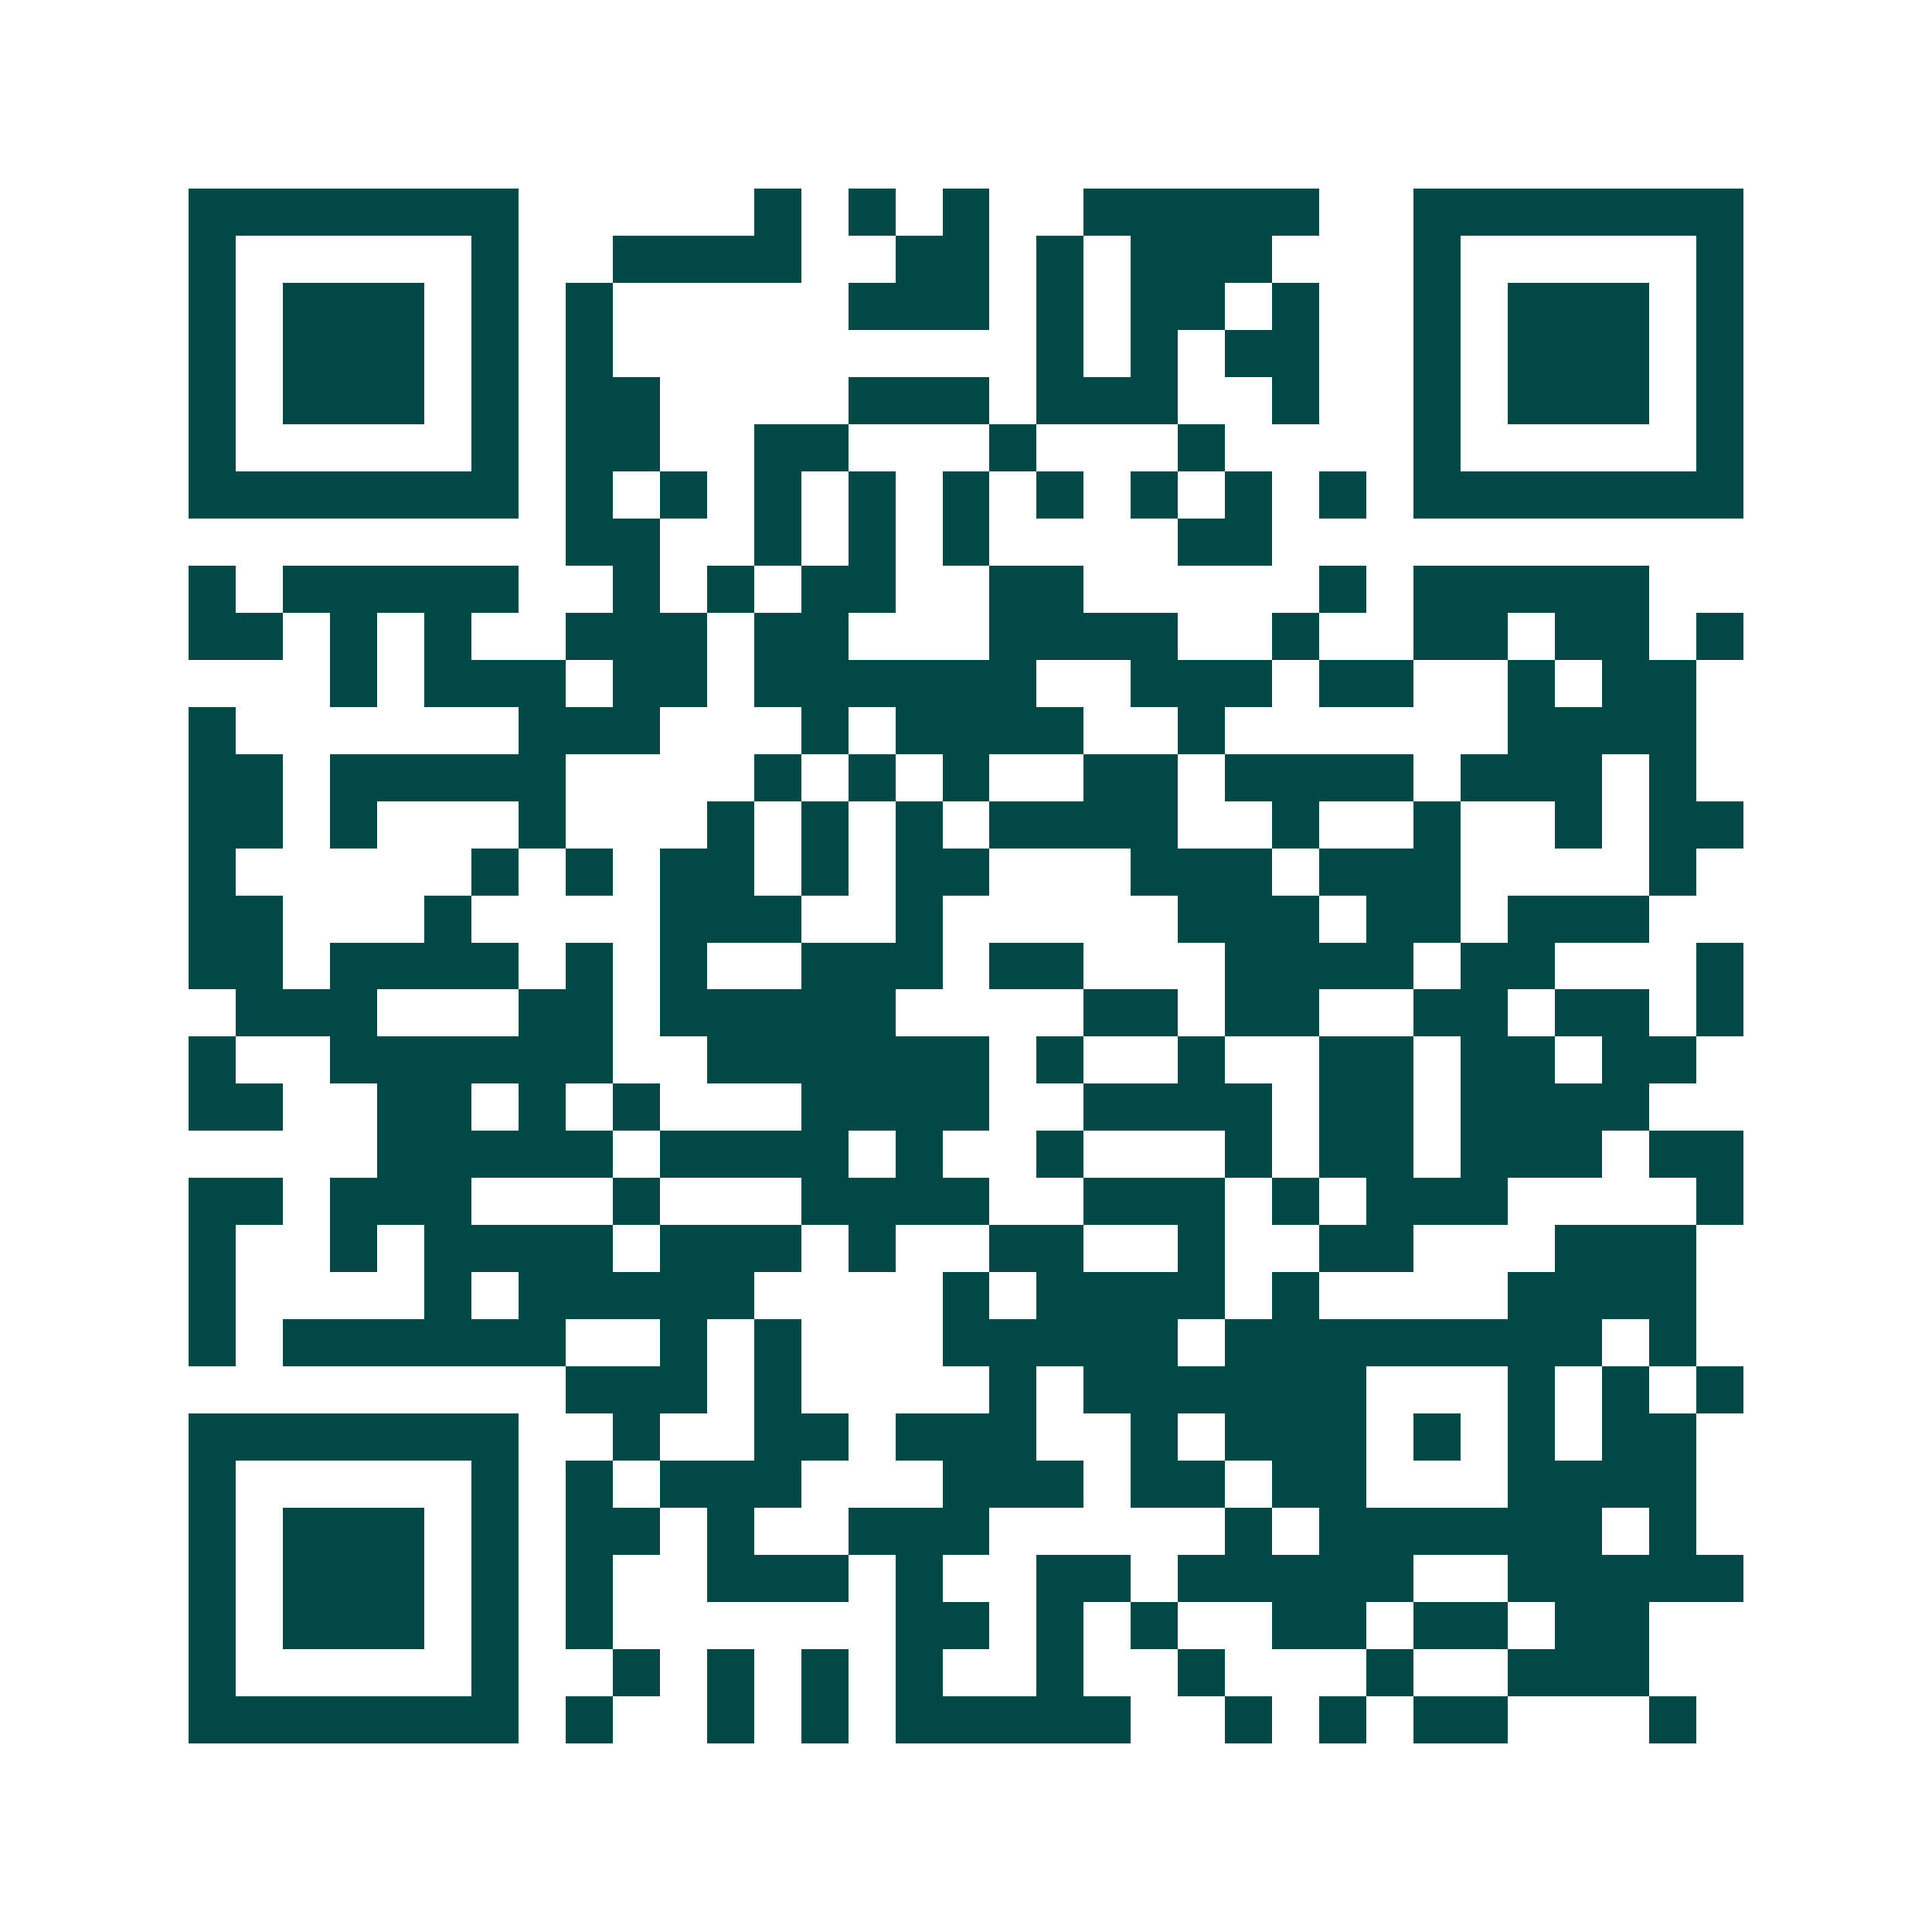 <svg xmlns="http://www.w3.org/2000/svg" width="200" height="200" viewBox="0 0 41 41" shape-rendering="crispEdges"><path fill="#ffffff" d="M0 0h41v41H0z"/><path stroke="#014847" d="M4 4.5h7m5 0h1m1 0h1m1 0h1m2 0h5m2 0h7M4 5.5h1m5 0h1m2 0h4m2 0h2m1 0h1m1 0h3m3 0h1m5 0h1M4 6.5h1m1 0h3m1 0h1m1 0h1m5 0h3m1 0h1m1 0h2m1 0h1m2 0h1m1 0h3m1 0h1M4 7.5h1m1 0h3m1 0h1m1 0h1m9 0h1m1 0h1m1 0h2m2 0h1m1 0h3m1 0h1M4 8.5h1m1 0h3m1 0h1m1 0h2m4 0h3m1 0h3m2 0h1m2 0h1m1 0h3m1 0h1M4 9.5h1m5 0h1m1 0h2m2 0h2m3 0h1m3 0h1m4 0h1m5 0h1M4 10.5h7m1 0h1m1 0h1m1 0h1m1 0h1m1 0h1m1 0h1m1 0h1m1 0h1m1 0h1m1 0h7M12 11.5h2m2 0h1m1 0h1m1 0h1m4 0h2M4 12.5h1m1 0h5m2 0h1m1 0h1m1 0h2m2 0h2m5 0h1m1 0h5M4 13.5h2m1 0h1m1 0h1m2 0h3m1 0h2m3 0h4m2 0h1m2 0h2m1 0h2m1 0h1M7 14.5h1m1 0h3m1 0h2m1 0h6m2 0h3m1 0h2m2 0h1m1 0h2M4 15.5h1m6 0h3m3 0h1m1 0h4m2 0h1m6 0h4M4 16.5h2m1 0h5m4 0h1m1 0h1m1 0h1m2 0h2m1 0h4m1 0h3m1 0h1M4 17.5h2m1 0h1m3 0h1m3 0h1m1 0h1m1 0h1m1 0h4m2 0h1m2 0h1m2 0h1m1 0h2M4 18.5h1m5 0h1m1 0h1m1 0h2m1 0h1m1 0h2m3 0h3m1 0h3m4 0h1M4 19.5h2m3 0h1m4 0h3m2 0h1m5 0h3m1 0h2m1 0h3M4 20.5h2m1 0h4m1 0h1m1 0h1m2 0h3m1 0h2m3 0h4m1 0h2m3 0h1M5 21.5h3m3 0h2m1 0h5m4 0h2m1 0h2m2 0h2m1 0h2m1 0h1M4 22.5h1m2 0h6m2 0h6m1 0h1m2 0h1m2 0h2m1 0h2m1 0h2M4 23.5h2m2 0h2m1 0h1m1 0h1m3 0h4m2 0h4m1 0h2m1 0h4M8 24.5h5m1 0h4m1 0h1m2 0h1m3 0h1m1 0h2m1 0h3m1 0h2M4 25.5h2m1 0h3m3 0h1m3 0h4m2 0h3m1 0h1m1 0h3m4 0h1M4 26.5h1m2 0h1m1 0h4m1 0h3m1 0h1m2 0h2m2 0h1m2 0h2m3 0h3M4 27.5h1m4 0h1m1 0h5m4 0h1m1 0h4m1 0h1m4 0h4M4 28.5h1m1 0h6m2 0h1m1 0h1m3 0h5m1 0h8m1 0h1M12 29.5h3m1 0h1m4 0h1m1 0h6m3 0h1m1 0h1m1 0h1M4 30.5h7m2 0h1m2 0h2m1 0h3m2 0h1m1 0h3m1 0h1m1 0h1m1 0h2M4 31.5h1m5 0h1m1 0h1m1 0h3m3 0h3m1 0h2m1 0h2m3 0h4M4 32.5h1m1 0h3m1 0h1m1 0h2m1 0h1m2 0h3m5 0h1m1 0h6m1 0h1M4 33.5h1m1 0h3m1 0h1m1 0h1m2 0h3m1 0h1m2 0h2m1 0h5m2 0h5M4 34.5h1m1 0h3m1 0h1m1 0h1m6 0h2m1 0h1m1 0h1m2 0h2m1 0h2m1 0h2M4 35.5h1m5 0h1m2 0h1m1 0h1m1 0h1m1 0h1m2 0h1m2 0h1m3 0h1m2 0h3M4 36.5h7m1 0h1m2 0h1m1 0h1m1 0h5m2 0h1m1 0h1m1 0h2m3 0h1"/></svg>
